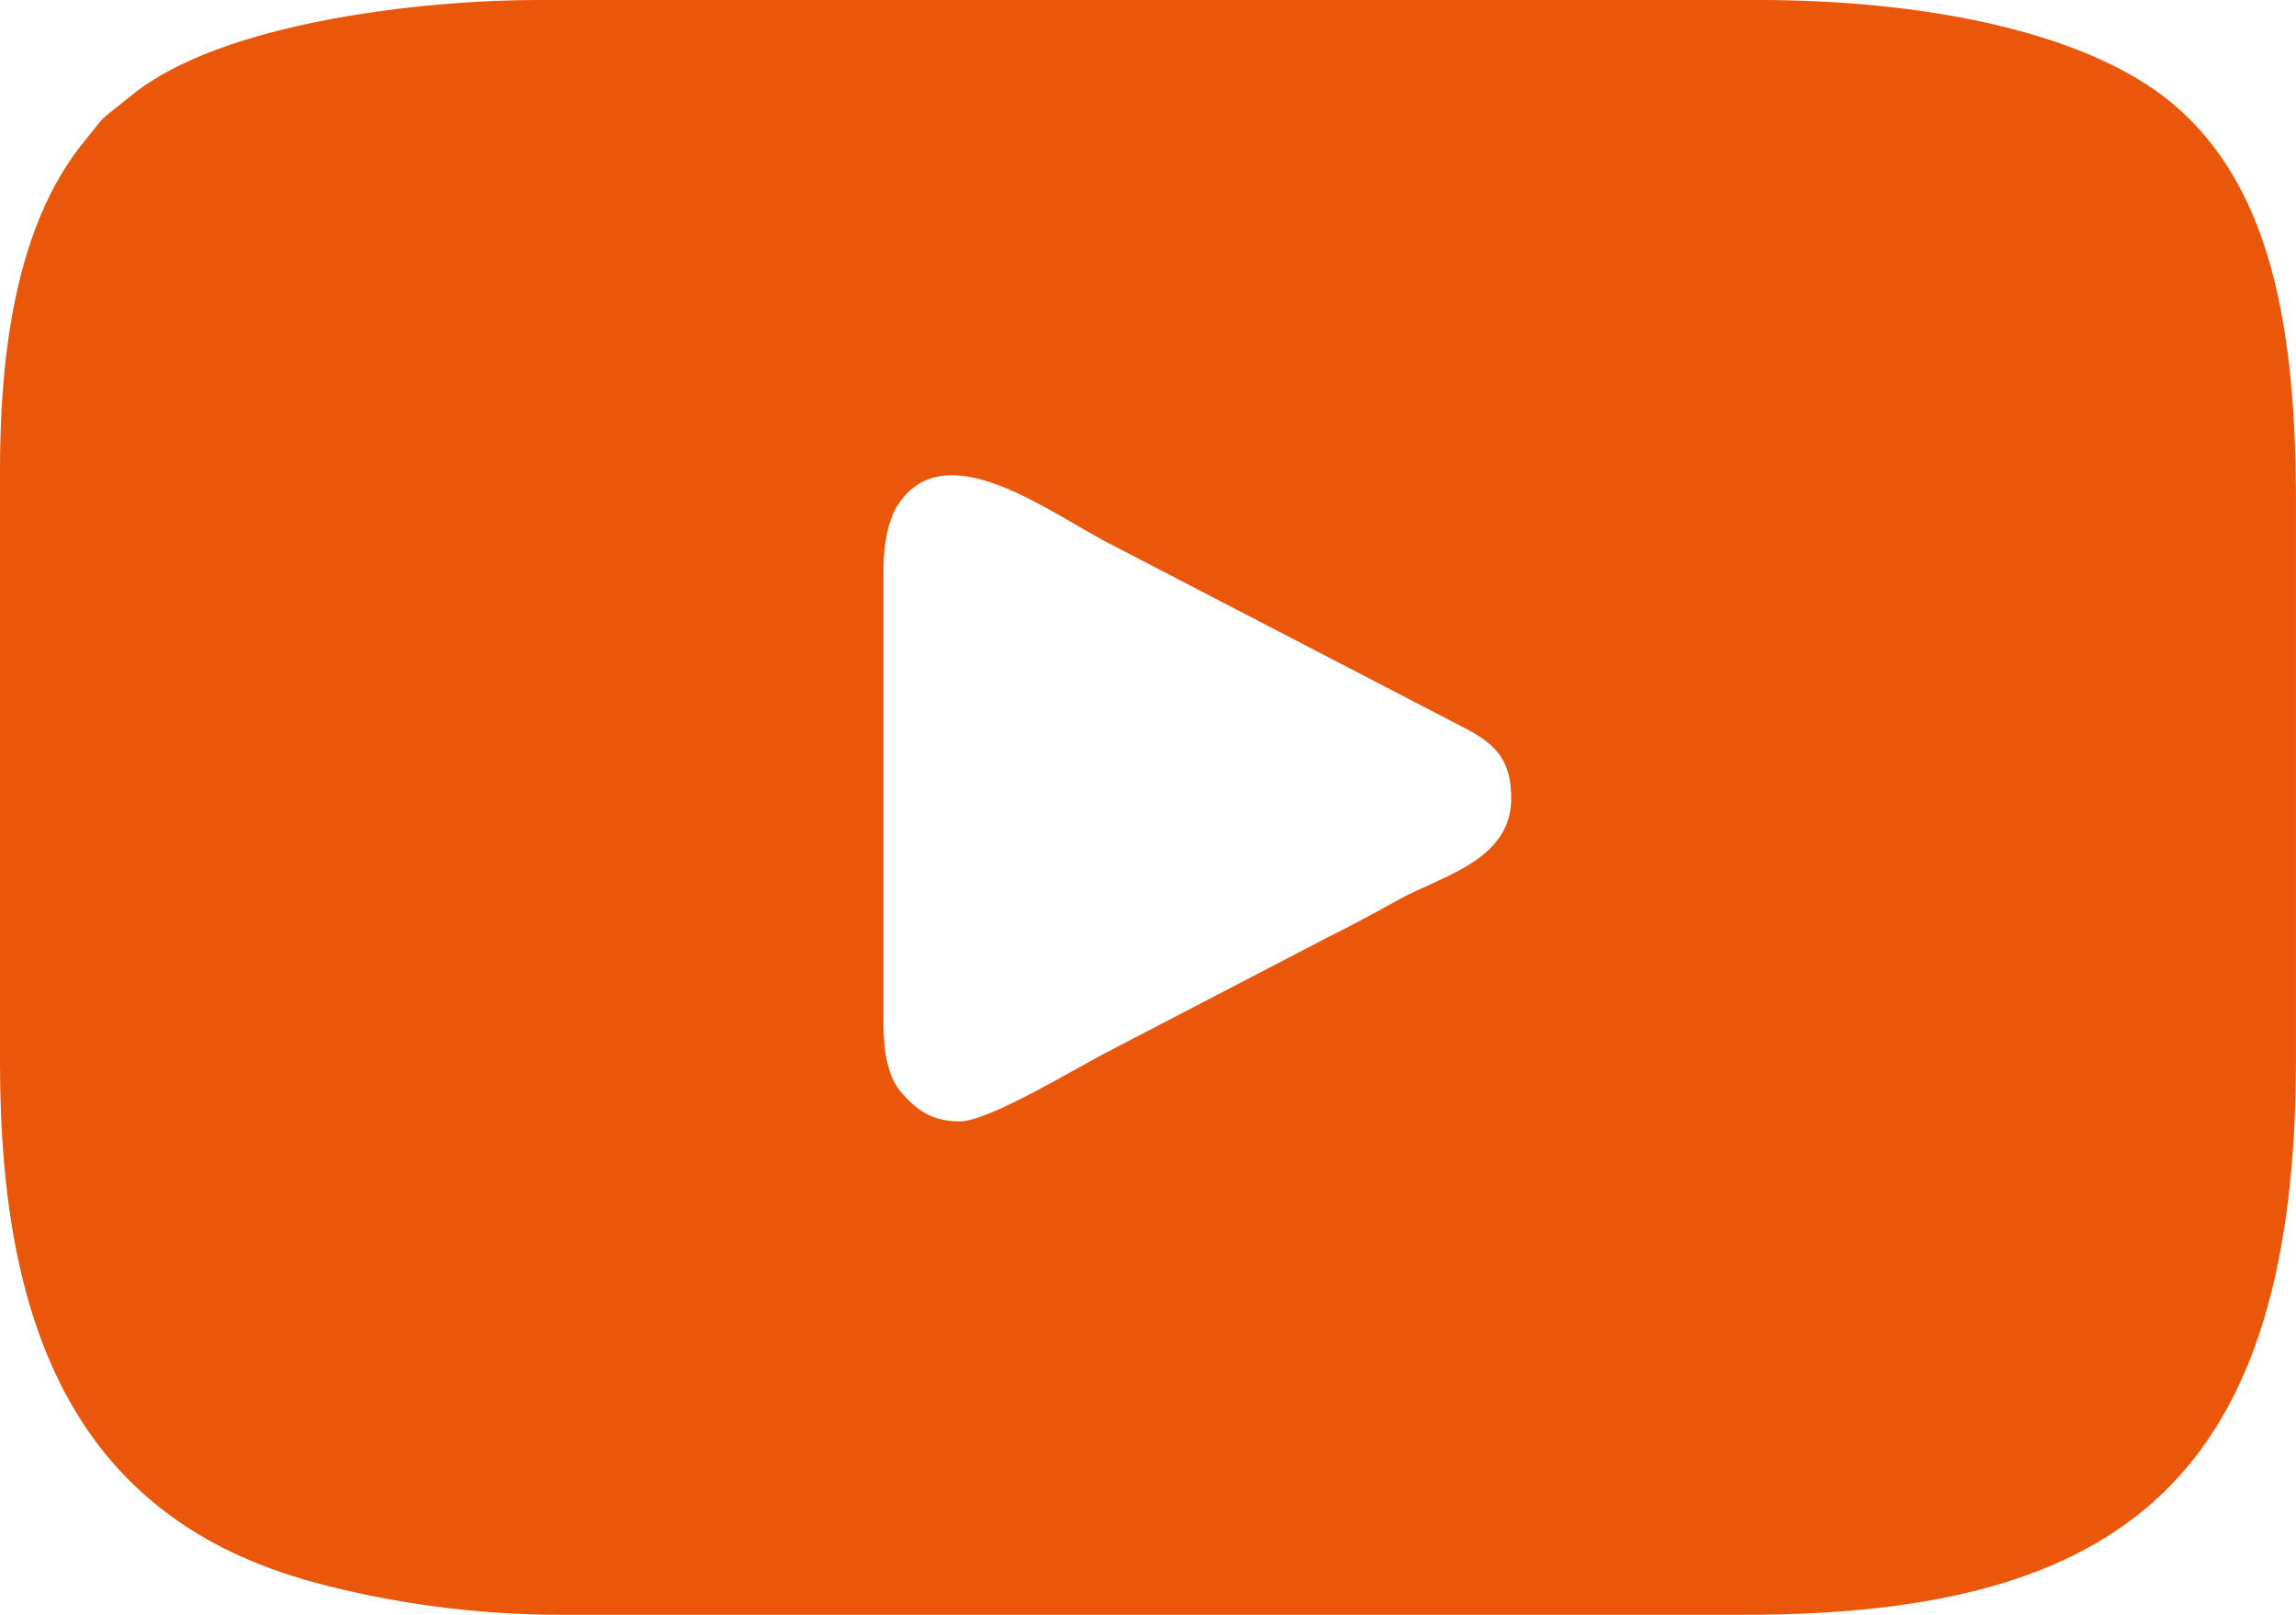 <?xml version="1.0" encoding="UTF-8"?> <!-- Creator: CorelDRAW --> <svg xmlns="http://www.w3.org/2000/svg" xmlns:xlink="http://www.w3.org/1999/xlink" xmlns:xodm="http://www.corel.com/coreldraw/odm/2003" xml:space="preserve" width="87.491mm" height="61.517mm" style="shape-rendering:geometricPrecision; text-rendering:geometricPrecision; image-rendering:optimizeQuality; fill-rule:evenodd; clip-rule:evenodd" viewBox="0 0 881.32 619.68"> <defs> <style type="text/css"> <![CDATA[ .fil0 {fill:#EA570B} ]]> </style> </defs> <g id="Слой_x0020_1">  <path class="fil0" d="M368.37 430.33c-10.97,0 -16.61,-4.66 -22.05,-10.66 -5.57,-6.14 -7.21,-16.11 -7.21,-27.21l0 -173.85c0,-9.21 1.7,-18.62 5.1,-24.16 18.29,-29.74 59.84,3.37 83.25,14.98l135.98 70.58c10.84,5.87 16.65,11.92 16.65,26.39 0,23.95 -27.18,29.86 -43.59,39.04 -9.53,5.33 -17.38,9.52 -26.99,14.32l-83.79 43.59c-11.08,5.54 -45.9,26.99 -57.36,26.99zm-368.37 -249.59l0 227.22c0,103.31 30.2,174.87 120.83,199.33 27.45,7.41 60.09,12.39 94.33,12.39l454.43 0c145.68,0 211.72,-53.12 211.72,-213.45l0 -213.45c0,-67.56 -9.8,-121.24 -46.98,-152.7 -33.74,-28.55 -97.51,-40.09 -159.58,-40.09l-468.2 0c-43.47,0 -121.41,8.29 -156.13,36.66 -13.98,11.42 -7.93,5.15 -18.28,17.86 -26.36,32.37 -32.15,82.27 -32.15,126.21z"></path> </g> </svg> 